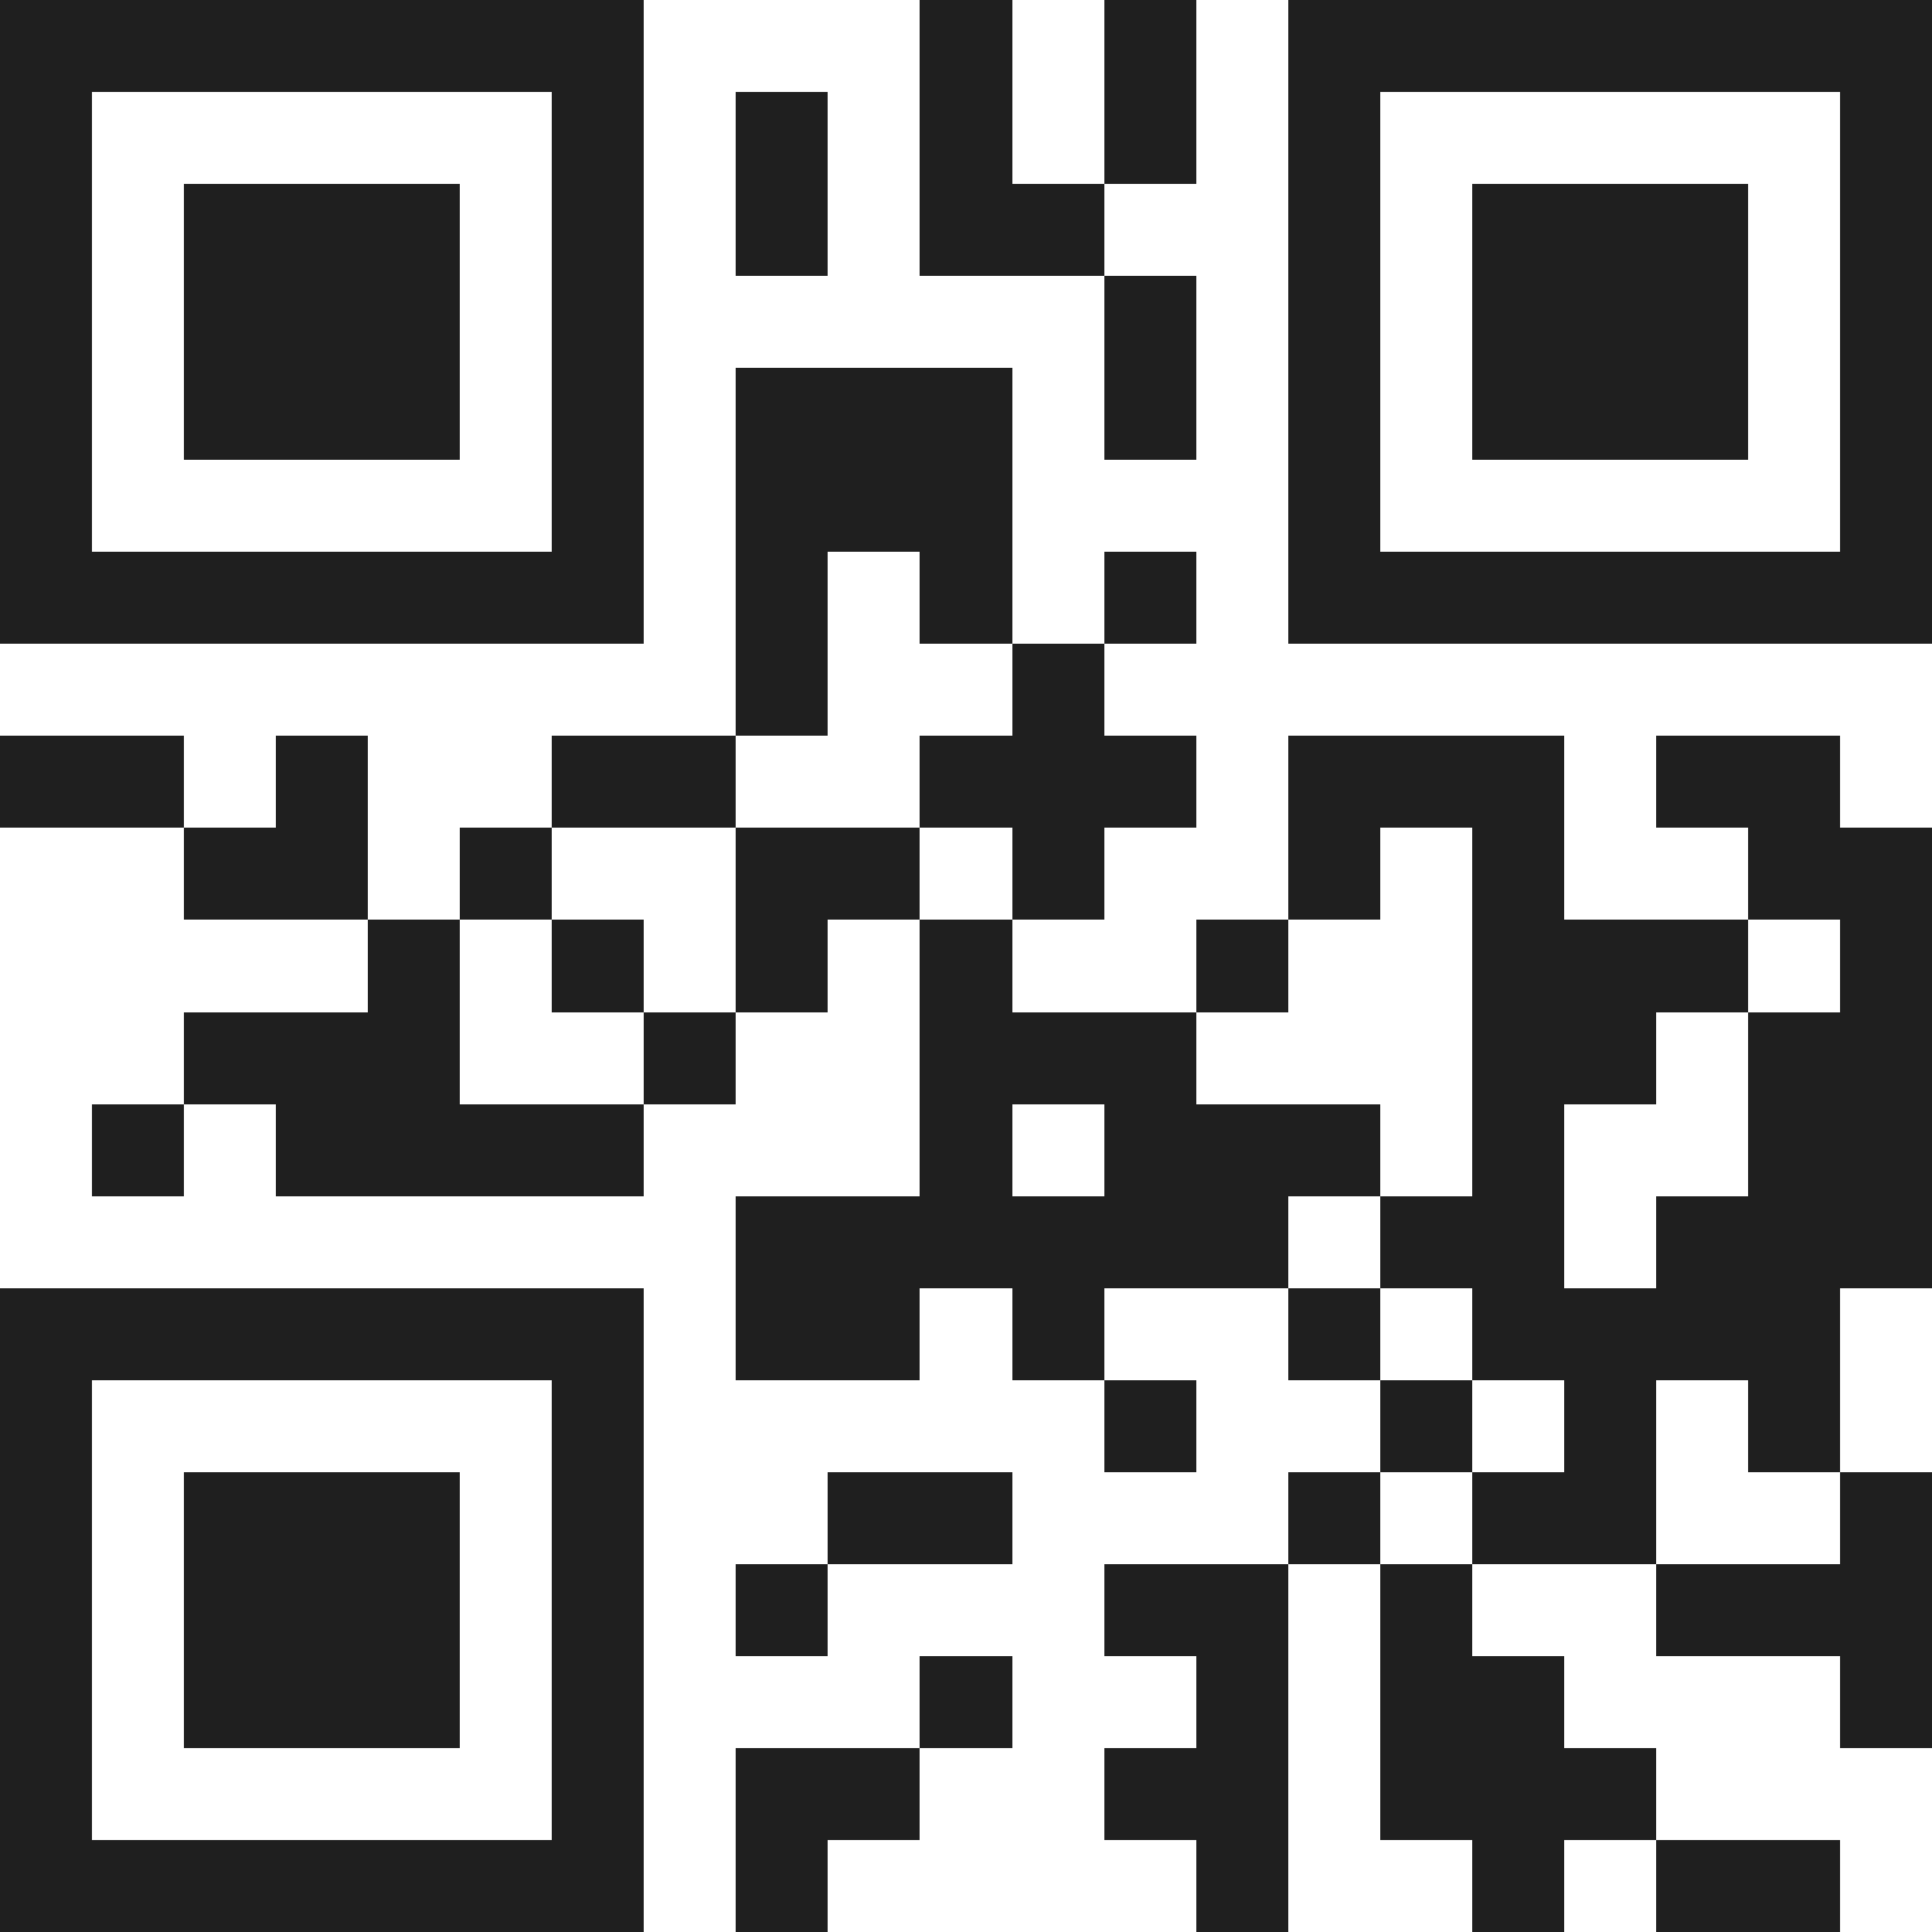 <svg xmlns="http://www.w3.org/2000/svg" viewBox="0 0 21 21" shape-rendering="crispEdges"><path fill="#ffffff" d="M0 0h21v21H0z"/><path stroke="#1f1f1f" d="M0 0.5h7m3 0h1m1 0h1m1 0h7M0 1.5h1m5 0h1m1 0h1m1 0h1m1 0h1m1 0h1m5 0h1M0 2.5h1m1 0h3m1 0h1m1 0h1m1 0h2m2 0h1m1 0h3m1 0h1M0 3.5h1m1 0h3m1 0h1m5 0h1m1 0h1m1 0h3m1 0h1M0 4.5h1m1 0h3m1 0h1m1 0h3m1 0h1m1 0h1m1 0h3m1 0h1M0 5.5h1m5 0h1m1 0h3m3 0h1m5 0h1M0 6.5h7m1 0h1m1 0h1m1 0h1m1 0h7M8 7.5h1m2 0h1M0 8.5h2m1 0h1m2 0h2m2 0h3m1 0h3m1 0h2M2 9.5h2m1 0h1m2 0h2m1 0h1m2 0h1m1 0h1m2 0h2M4 10.5h1m1 0h1m1 0h1m1 0h1m2 0h1m2 0h3m1 0h1M2 11.5h3m2 0h1m2 0h3m3 0h2m1 0h2M1 12.5h1m1 0h4m3 0h1m1 0h3m1 0h1m2 0h2M8 13.5h6m1 0h2m1 0h3M0 14.5h7m1 0h2m1 0h1m2 0h1m1 0h4M0 15.5h1m5 0h1m5 0h1m2 0h1m1 0h1m1 0h1M0 16.5h1m1 0h3m1 0h1m2 0h2m3 0h1m1 0h2m2 0h1M0 17.5h1m1 0h3m1 0h1m1 0h1m3 0h2m1 0h1m2 0h3M0 18.5h1m1 0h3m1 0h1m3 0h1m2 0h1m1 0h2m3 0h1M0 19.5h1m5 0h1m1 0h2m2 0h2m1 0h3M0 20.5h7m1 0h1m4 0h1m2 0h1m1 0h2"/></svg>
